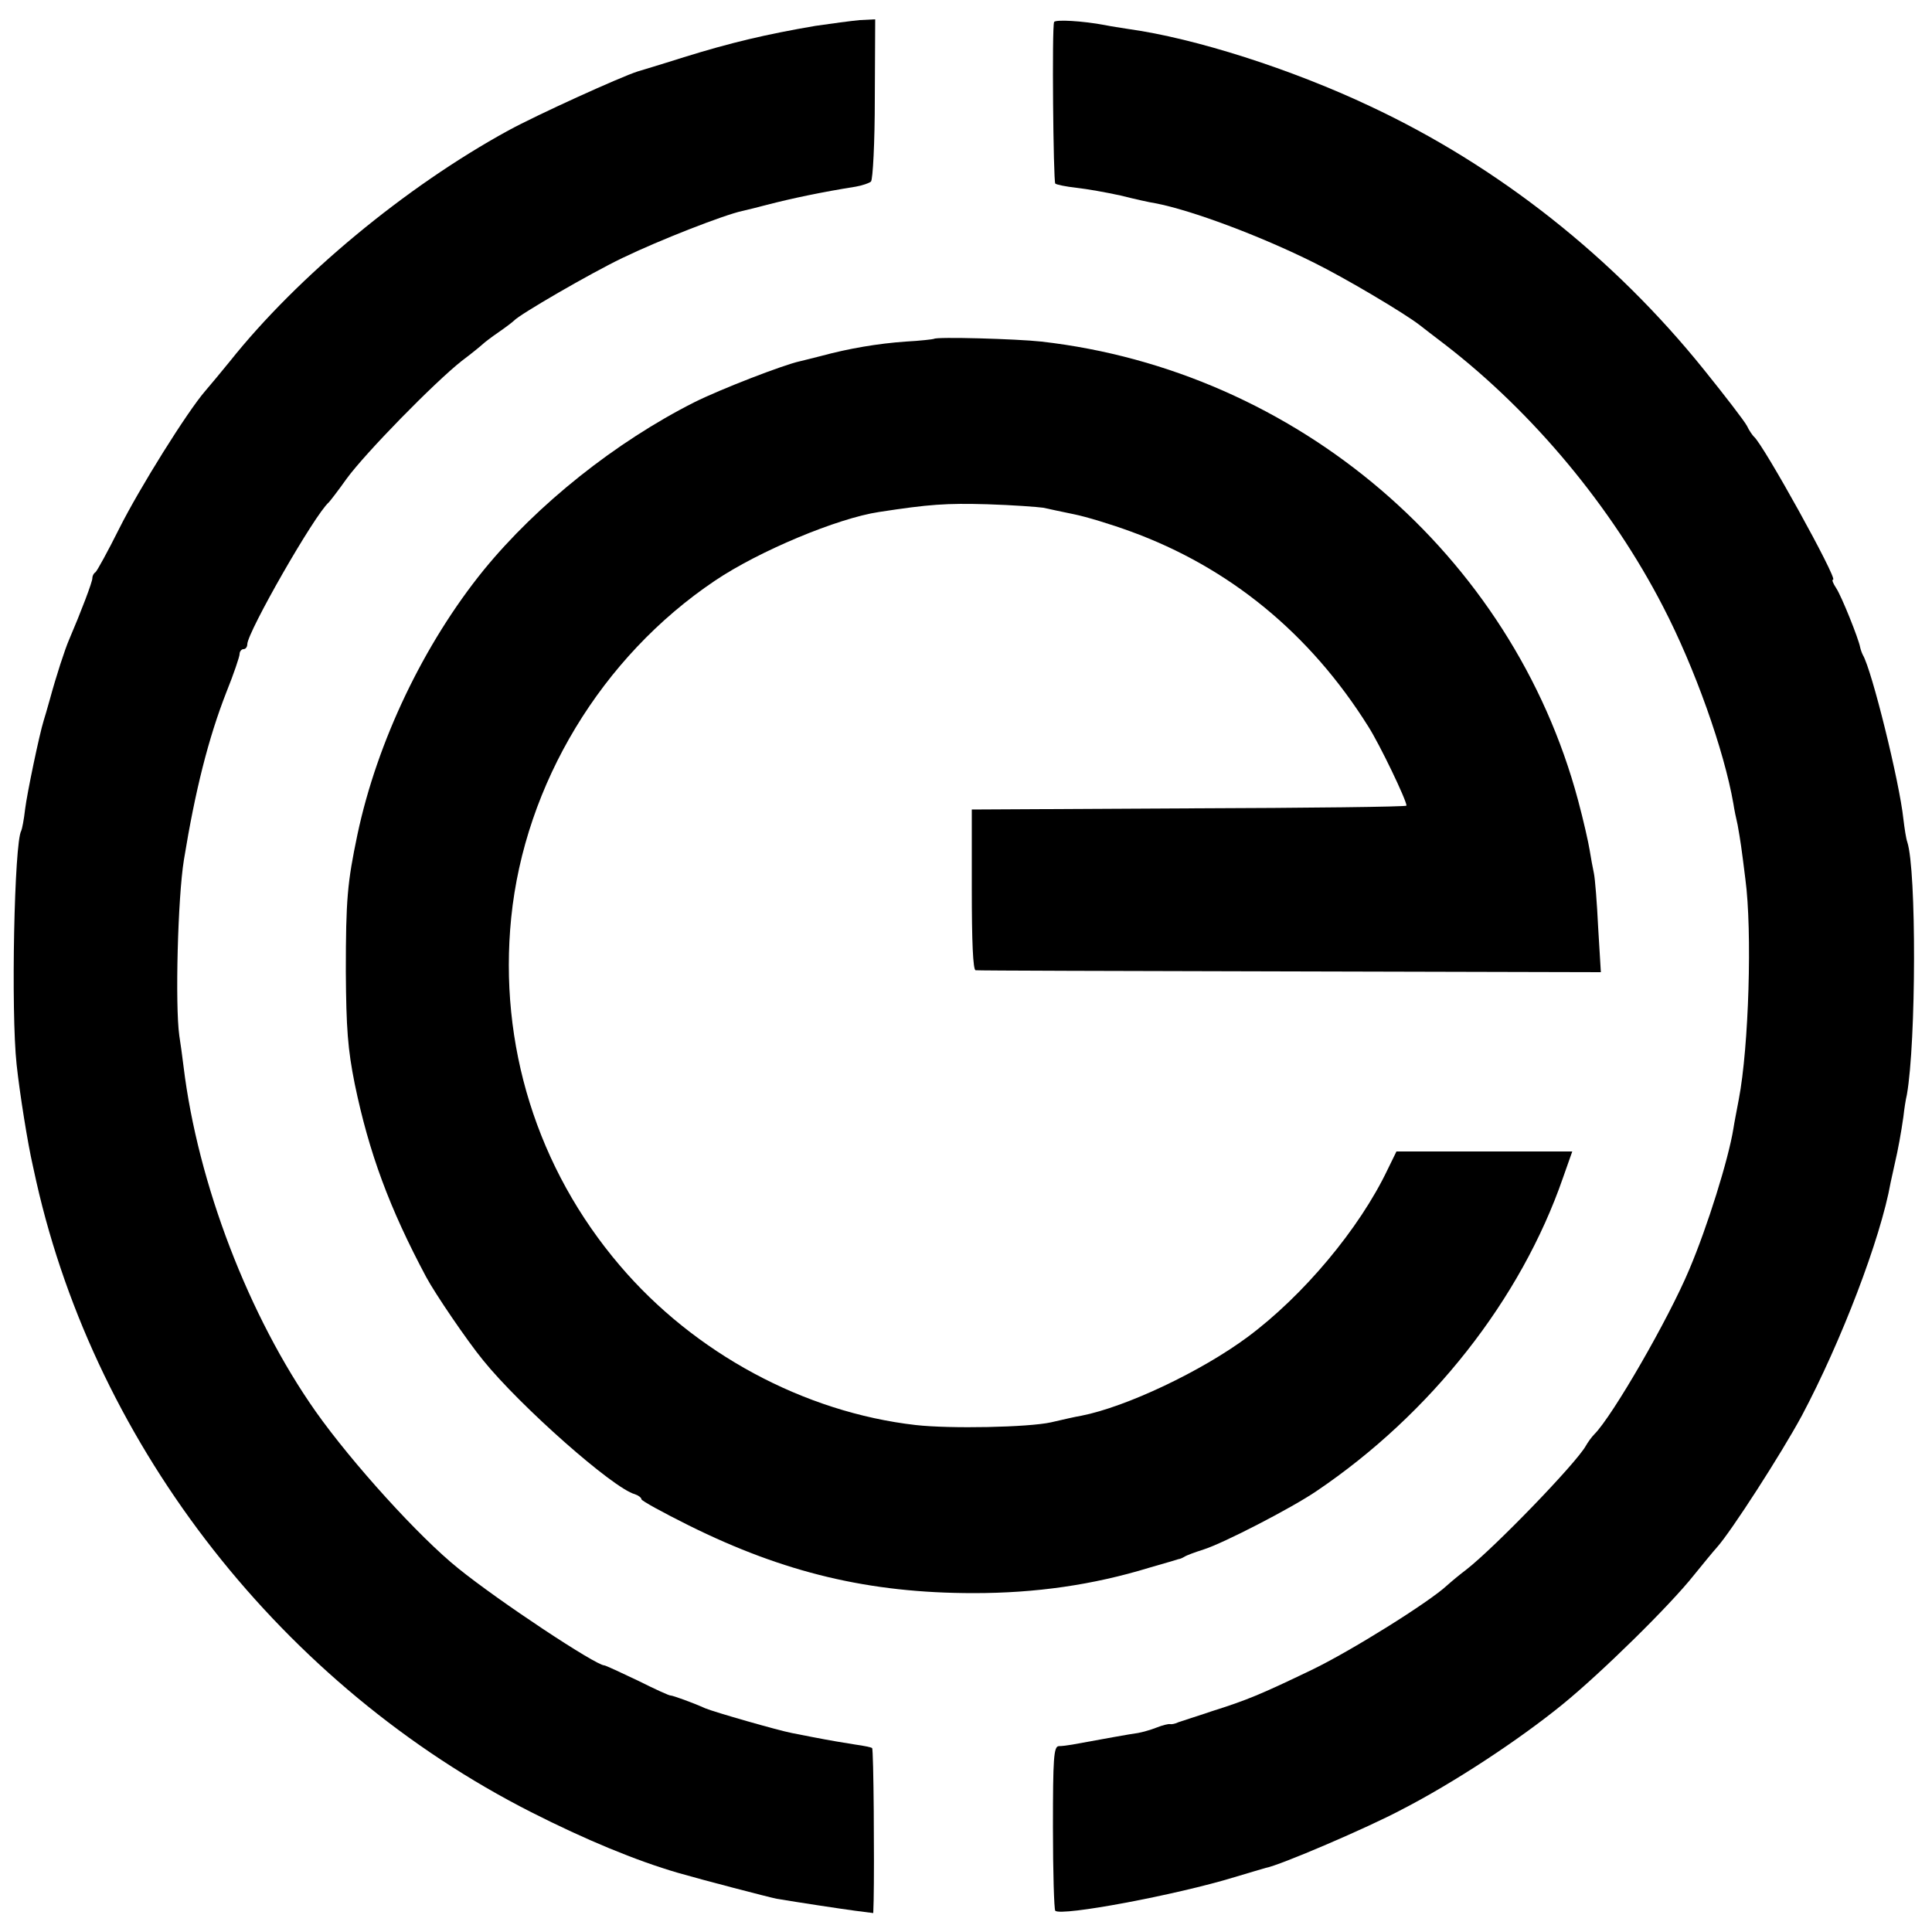 <?xml version="1.0" standalone="no"?>
<!DOCTYPE svg PUBLIC "-//W3C//DTD SVG 20010904//EN"
 "http://www.w3.org/TR/2001/REC-SVG-20010904/DTD/svg10.dtd">
<svg version="1.0" xmlns="http://www.w3.org/2000/svg"
 width="500pt" height="500pt" viewBox="0 0 500 500"
 preserveAspectRatio="xMidYMid meet">
<g transform="translate(0,500) scale(0.1,-0.1)"
fill="#000000" stroke="none">
<path d="M2110 4933 c-129 -22 -221 -44 -340 -81 -63 -20 -117 -36 -120 -37
-44 -14 -260 -112 -335 -153 -265 -145 -544 -376 -720 -597 -22 -27 -51 -62
-64 -77 -46 -53 -170 -251 -223 -357 -29 -58 -57 -109 -61 -112 -5 -3 -8 -10
-8 -15 1 -8 -30 -89 -60 -159 -11 -25 -34 -96 -50 -155 -7 -25 -14 -49 -16
-55 -11 -35 -43 -188 -48 -229 -3 -27 -8 -52 -10 -56 -18 -29 -27 -467 -12
-605 8 -75 29 -206 42 -262 3 -13 7 -31 9 -41 156 -691 639 -1306 1281 -1632
140 -71 270 -125 380 -157 62 -18 235 -63 255 -67 60 -10 159 -25 203 -31 l47
-6 1 33 c2 97 0 391 -4 394 -2 2 -21 6 -43 9 -37 6 -57 9 -114 20 -14 3 -37 7
-51 10 -36 7 -200 54 -224 64 -33 15 -84 33 -89 33 -3 -1 -42 17 -86 39 -44
21 -83 39 -86 39 -22 0 -273 166 -378 251 -101 81 -275 273 -369 406 -173 246
-305 589 -342 893 -3 25 -8 61 -11 80 -11 78 -4 357 12 455 29 178 63 314 110
434 19 47 34 92 34 98 0 7 5 13 10 13 6 0 10 6 10 13 1 32 174 335 211 367 3
3 24 30 46 61 48 66 227 249 298 305 28 21 52 41 55 44 3 3 21 17 40 30 19 13
37 27 40 30 14 16 197 122 280 162 95 46 264 112 311 122 13 3 42 10 64 16 66
17 142 33 230 47 17 3 34 9 39 13 5 5 10 102 10 215 l1 205 -40 -2 c-22 -2
-74 -9 -115 -15z"/>
<path d="M2728 4943 c-6 -12 -2 -412 3 -418 3 -3 28 -8 55 -11 27 -3 78 -12
114 -20 36 -9 76 -18 90 -20 94 -18 273 -85 411 -154 79 -39 233 -130 274
-162 6 -5 35 -27 65 -50 228 -176 431 -420 564 -678 82 -158 158 -372 182
-510 2 -14 7 -38 11 -55 3 -16 7 -41 9 -55 2 -14 7 -52 11 -85 18 -134 9 -435
-17 -570 -5 -27 -12 -62 -14 -76 -13 -80 -67 -253 -114 -364 -54 -129 -199
-380 -246 -427 -7 -7 -17 -21 -22 -30 -26 -46 -236 -263 -309 -320 -16 -12
-39 -31 -50 -41 -46 -43 -249 -170 -351 -219 -131 -63 -167 -78 -259 -107 -38
-13 -77 -25 -85 -28 -8 -4 -18 -6 -22 -5 -4 1 -20 -3 -35 -9 -15 -6 -37 -12
-48 -14 -17 -2 -93 -16 -170 -30 -11 -2 -27 -4 -35 -4 -13 -1 -15 -31 -15
-210 0 -116 3 -213 6 -216 15 -15 314 41 464 87 39 12 75 22 81 24 35 6 264
104 352 151 134 69 303 180 417 273 97 79 276 254 340 335 22 27 48 59 58 70
37 41 167 243 220 341 102 192 204 458 230 604 3 14 8 36 11 50 8 34 16 78 22
120 2 19 6 45 9 57 24 137 25 581 1 654 -3 8 -7 34 -10 59 -10 96 -82 387
-105 425 -3 6 -6 15 -7 20 -4 22 -48 132 -62 153 -8 12 -12 22 -8 22 13 0
-181 351 -205 370 -3 3 -12 15 -18 28 -7 13 -57 78 -111 145 -234 291 -533
527 -864 682 -203 96 -453 176 -626 200 -19 3 -46 7 -60 10 -58 11 -129 15
-132 8z"/>
<path d="M2417 4123 c-2 -1 -35 -5 -73 -7 -72 -5 -148 -18 -218 -37 -23 -6
-48 -12 -56 -14 -42 -9 -205 -72 -273 -106 -204 -103 -406 -264 -545 -434
-155 -191 -276 -444 -327 -685 -26 -124 -30 -167 -30 -355 1 -147 5 -200 23
-290 37 -179 90 -322 185 -500 23 -43 106 -165 147 -215 96 -119 337 -332 393
-347 9 -3 17 -9 17 -13 0 -4 55 -34 123 -68 246 -122 466 -175 737 -175 160 0
308 21 455 66 39 11 72 21 75 22 3 0 10 3 15 6 6 4 28 12 50 19 51 16 229 108
292 151 296 200 529 496 638 811 l24 68 -228 0 -227 0 -23 -47 c-73 -153 -218
-326 -362 -433 -120 -89 -314 -181 -431 -204 -13 -2 -48 -10 -78 -17 -59 -13
-261 -17 -350 -7 -289 33 -573 186 -766 413 -214 251 -314 572 -281 900 35
346 234 675 527 872 114 77 318 162 425 178 130 20 174 23 280 20 66 -2 131
-7 145 -9 14 -3 50 -11 80 -17 30 -6 96 -26 145 -44 256 -93 465 -264 616
-505 30 -47 99 -191 99 -205 0 -3 -253 -6 -562 -7 l-563 -3 0 -207 c0 -133 3
-209 10 -209 5 -1 372 -2 814 -3 l804 -2 -7 116 c-3 63 -8 126 -11 140 -3 14
-8 41 -11 60 -3 19 -16 77 -30 129 -170 635 -728 1112 -1389 1187 -63 7 -273
13 -278 7z"/>
</g>
</svg>
